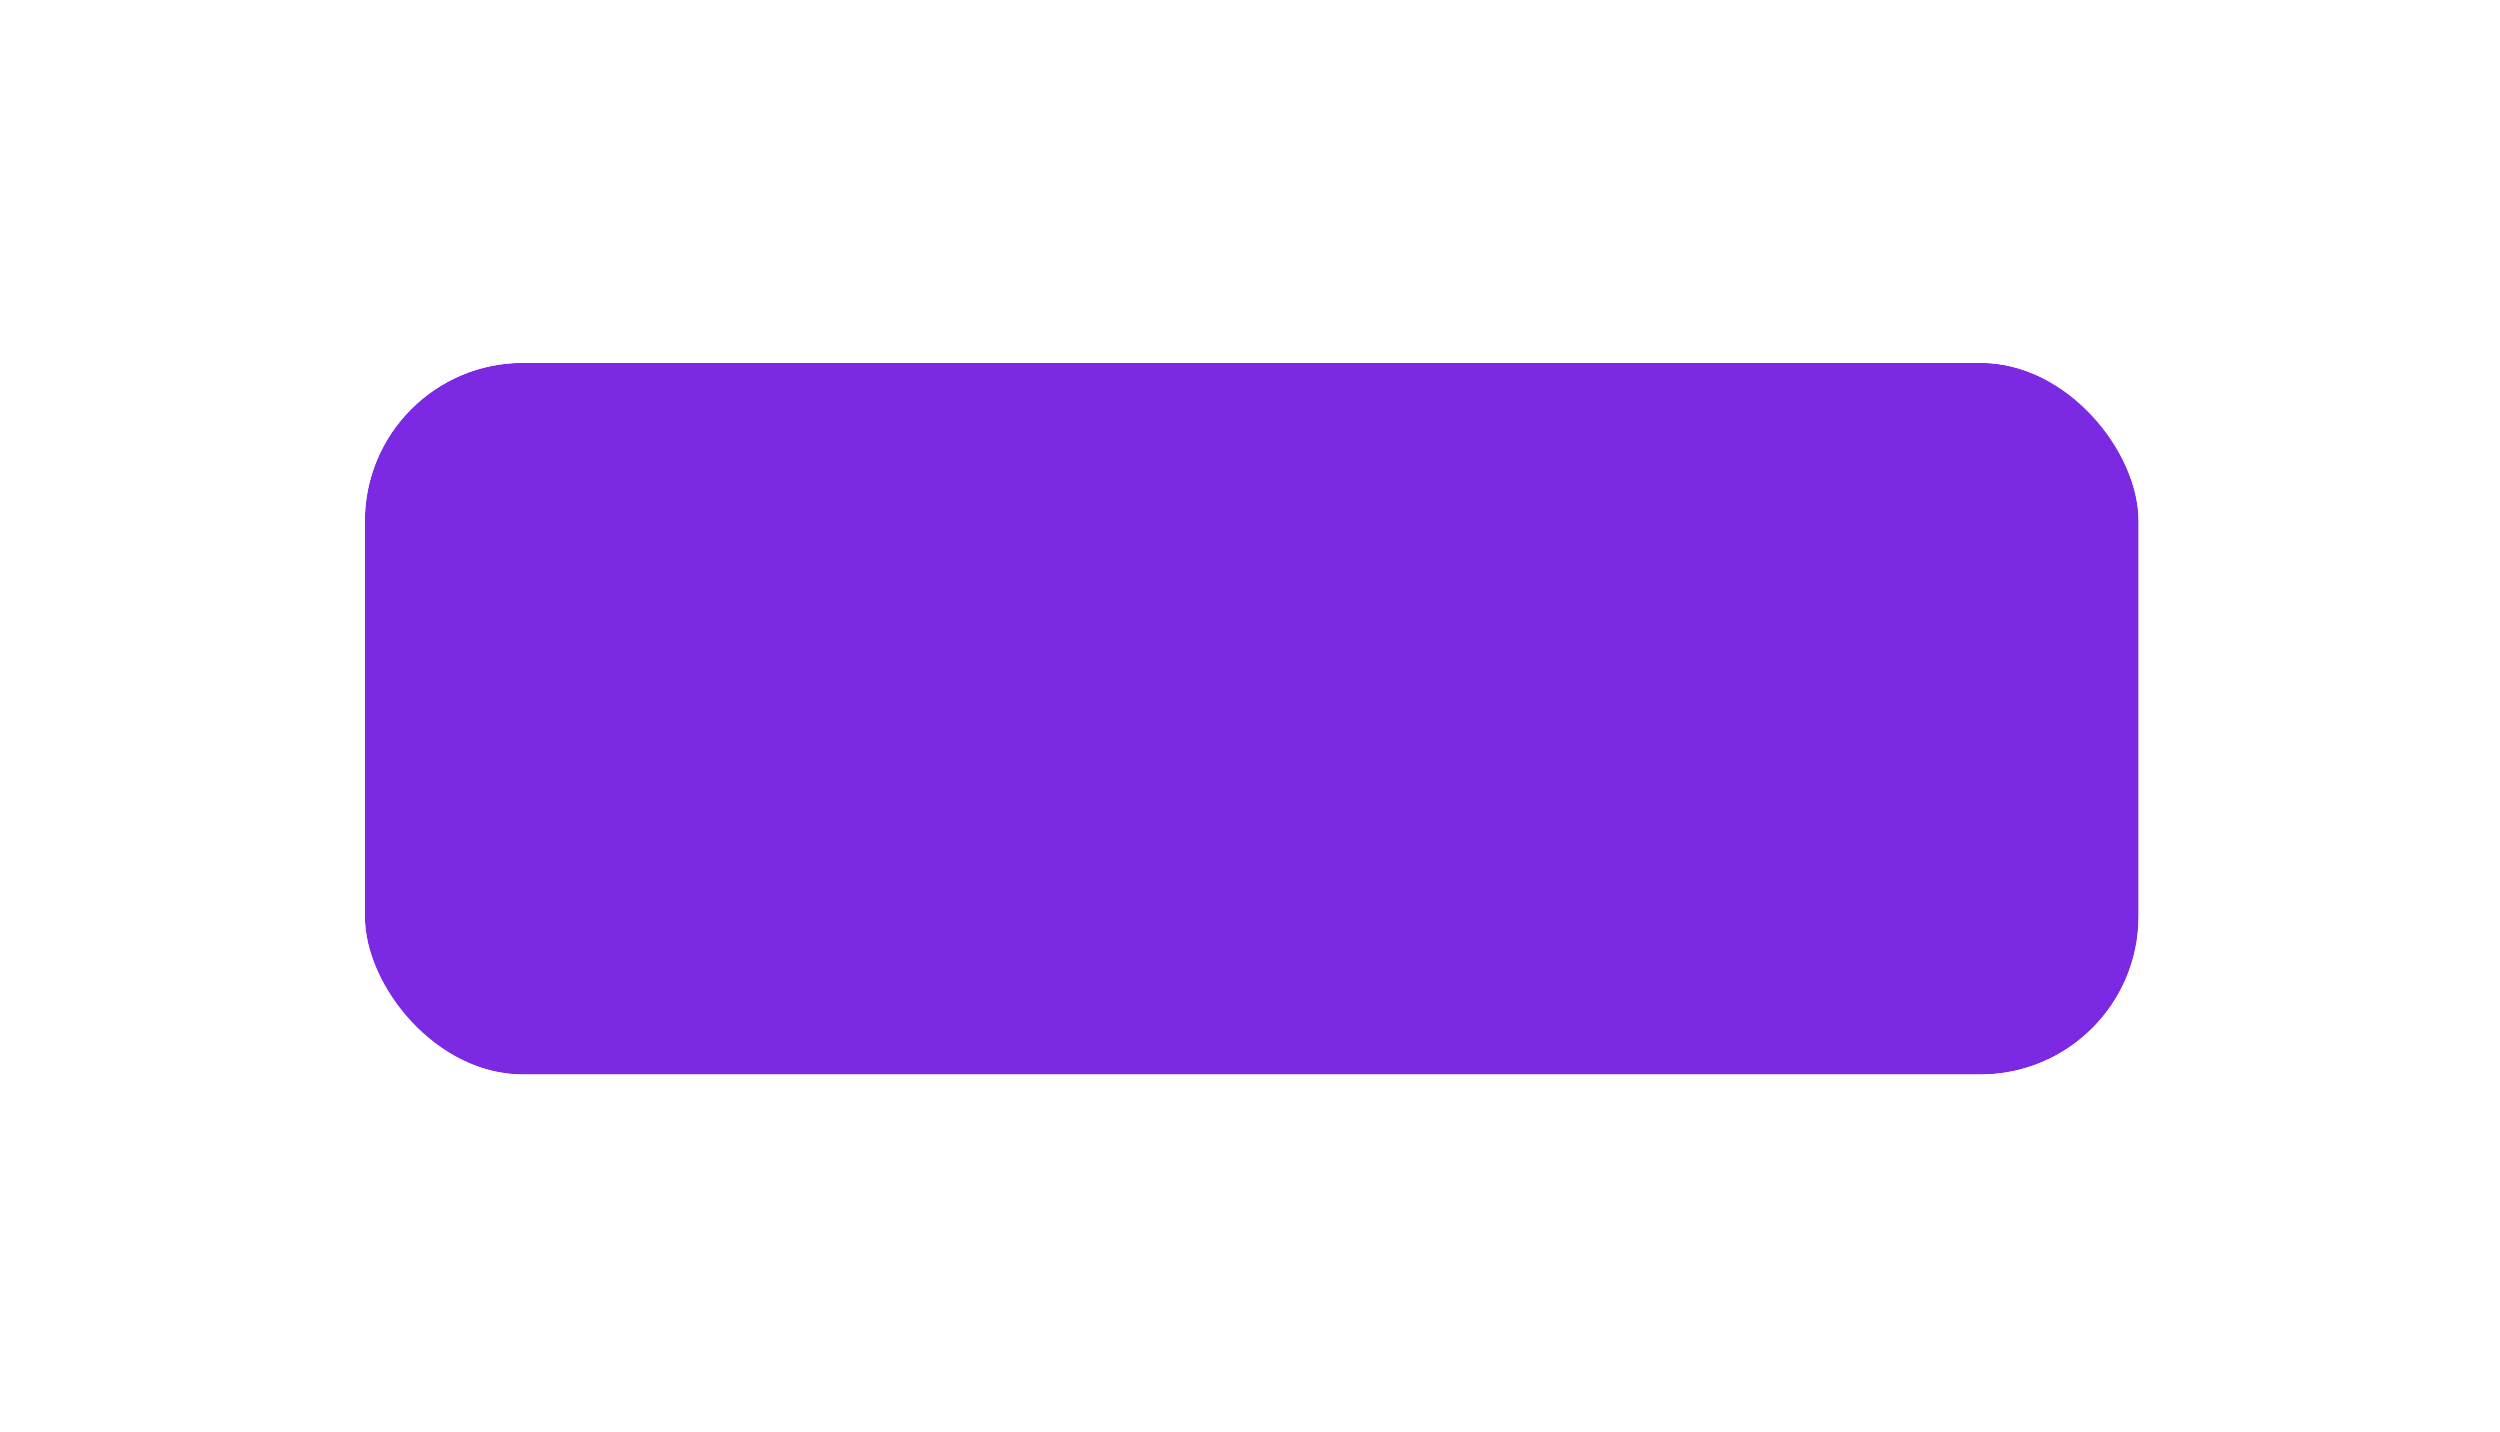 <?xml version="1.0" encoding="UTF-8"?>
<!DOCTYPE svg PUBLIC '-//W3C//DTD SVG 1.0//EN'
          'http://www.w3.org/TR/2001/REC-SVG-20010904/DTD/svg10.dtd'>
<svg fill="none" height="106" style="fill: none;" viewBox="0 0 185 106" width="185" xmlns="http://www.w3.org/2000/svg" xmlns:xlink="http://www.w3.org/1999/xlink"
><g filter="url(#a)"
  ><rect fill="#7B29E3" height="52.661" rx="11.702" width="131.256" x="27" y="21"
    /><rect height="55.586" rx="13.165" stroke="#fff" stroke-width="2.926" width="134.181" x="25.537" y="19.537"
  /></g
  ><defs
  ><filter color-interpolation-filters="sRGB" filterUnits="userSpaceOnUse" height="105.321" id="a" width="183.915" x=".669" y=".521"
    ><feFlood flood-opacity="0" result="BackgroundImageFix"
      /><feColorMatrix in="SourceAlpha" result="hardAlpha" values="0 0 0 0 0 0 0 0 0 0 0 0 0 0 0 0 0 0 127 0"
      /><feOffset dy="5.851"
      /><feGaussianBlur stdDeviation="11.702"
      /><feColorMatrix values="0 0 0 0 0.055 0 0 0 0 0.075 0 0 0 0 0.094 0 0 0 0.15 0"
      /><feBlend in2="BackgroundImageFix" result="effect1_dropShadow_5340_11248"
      /><feColorMatrix in="SourceAlpha" result="hardAlpha" values="0 0 0 0 0 0 0 0 0 0 0 0 0 0 0 0 0 0 127 0"
      /><feOffset
      /><feGaussianBlur stdDeviation="1.463"
      /><feColorMatrix values="0 0 0 0 0.055 0 0 0 0 0.075 0 0 0 0 0.094 0 0 0 0.02 0"
      /><feBlend in2="effect1_dropShadow_5340_11248" result="effect2_dropShadow_5340_11248"
      /><feBlend in="SourceGraphic" in2="effect2_dropShadow_5340_11248" result="shape"
    /></filter
  ></defs
></svg
>
